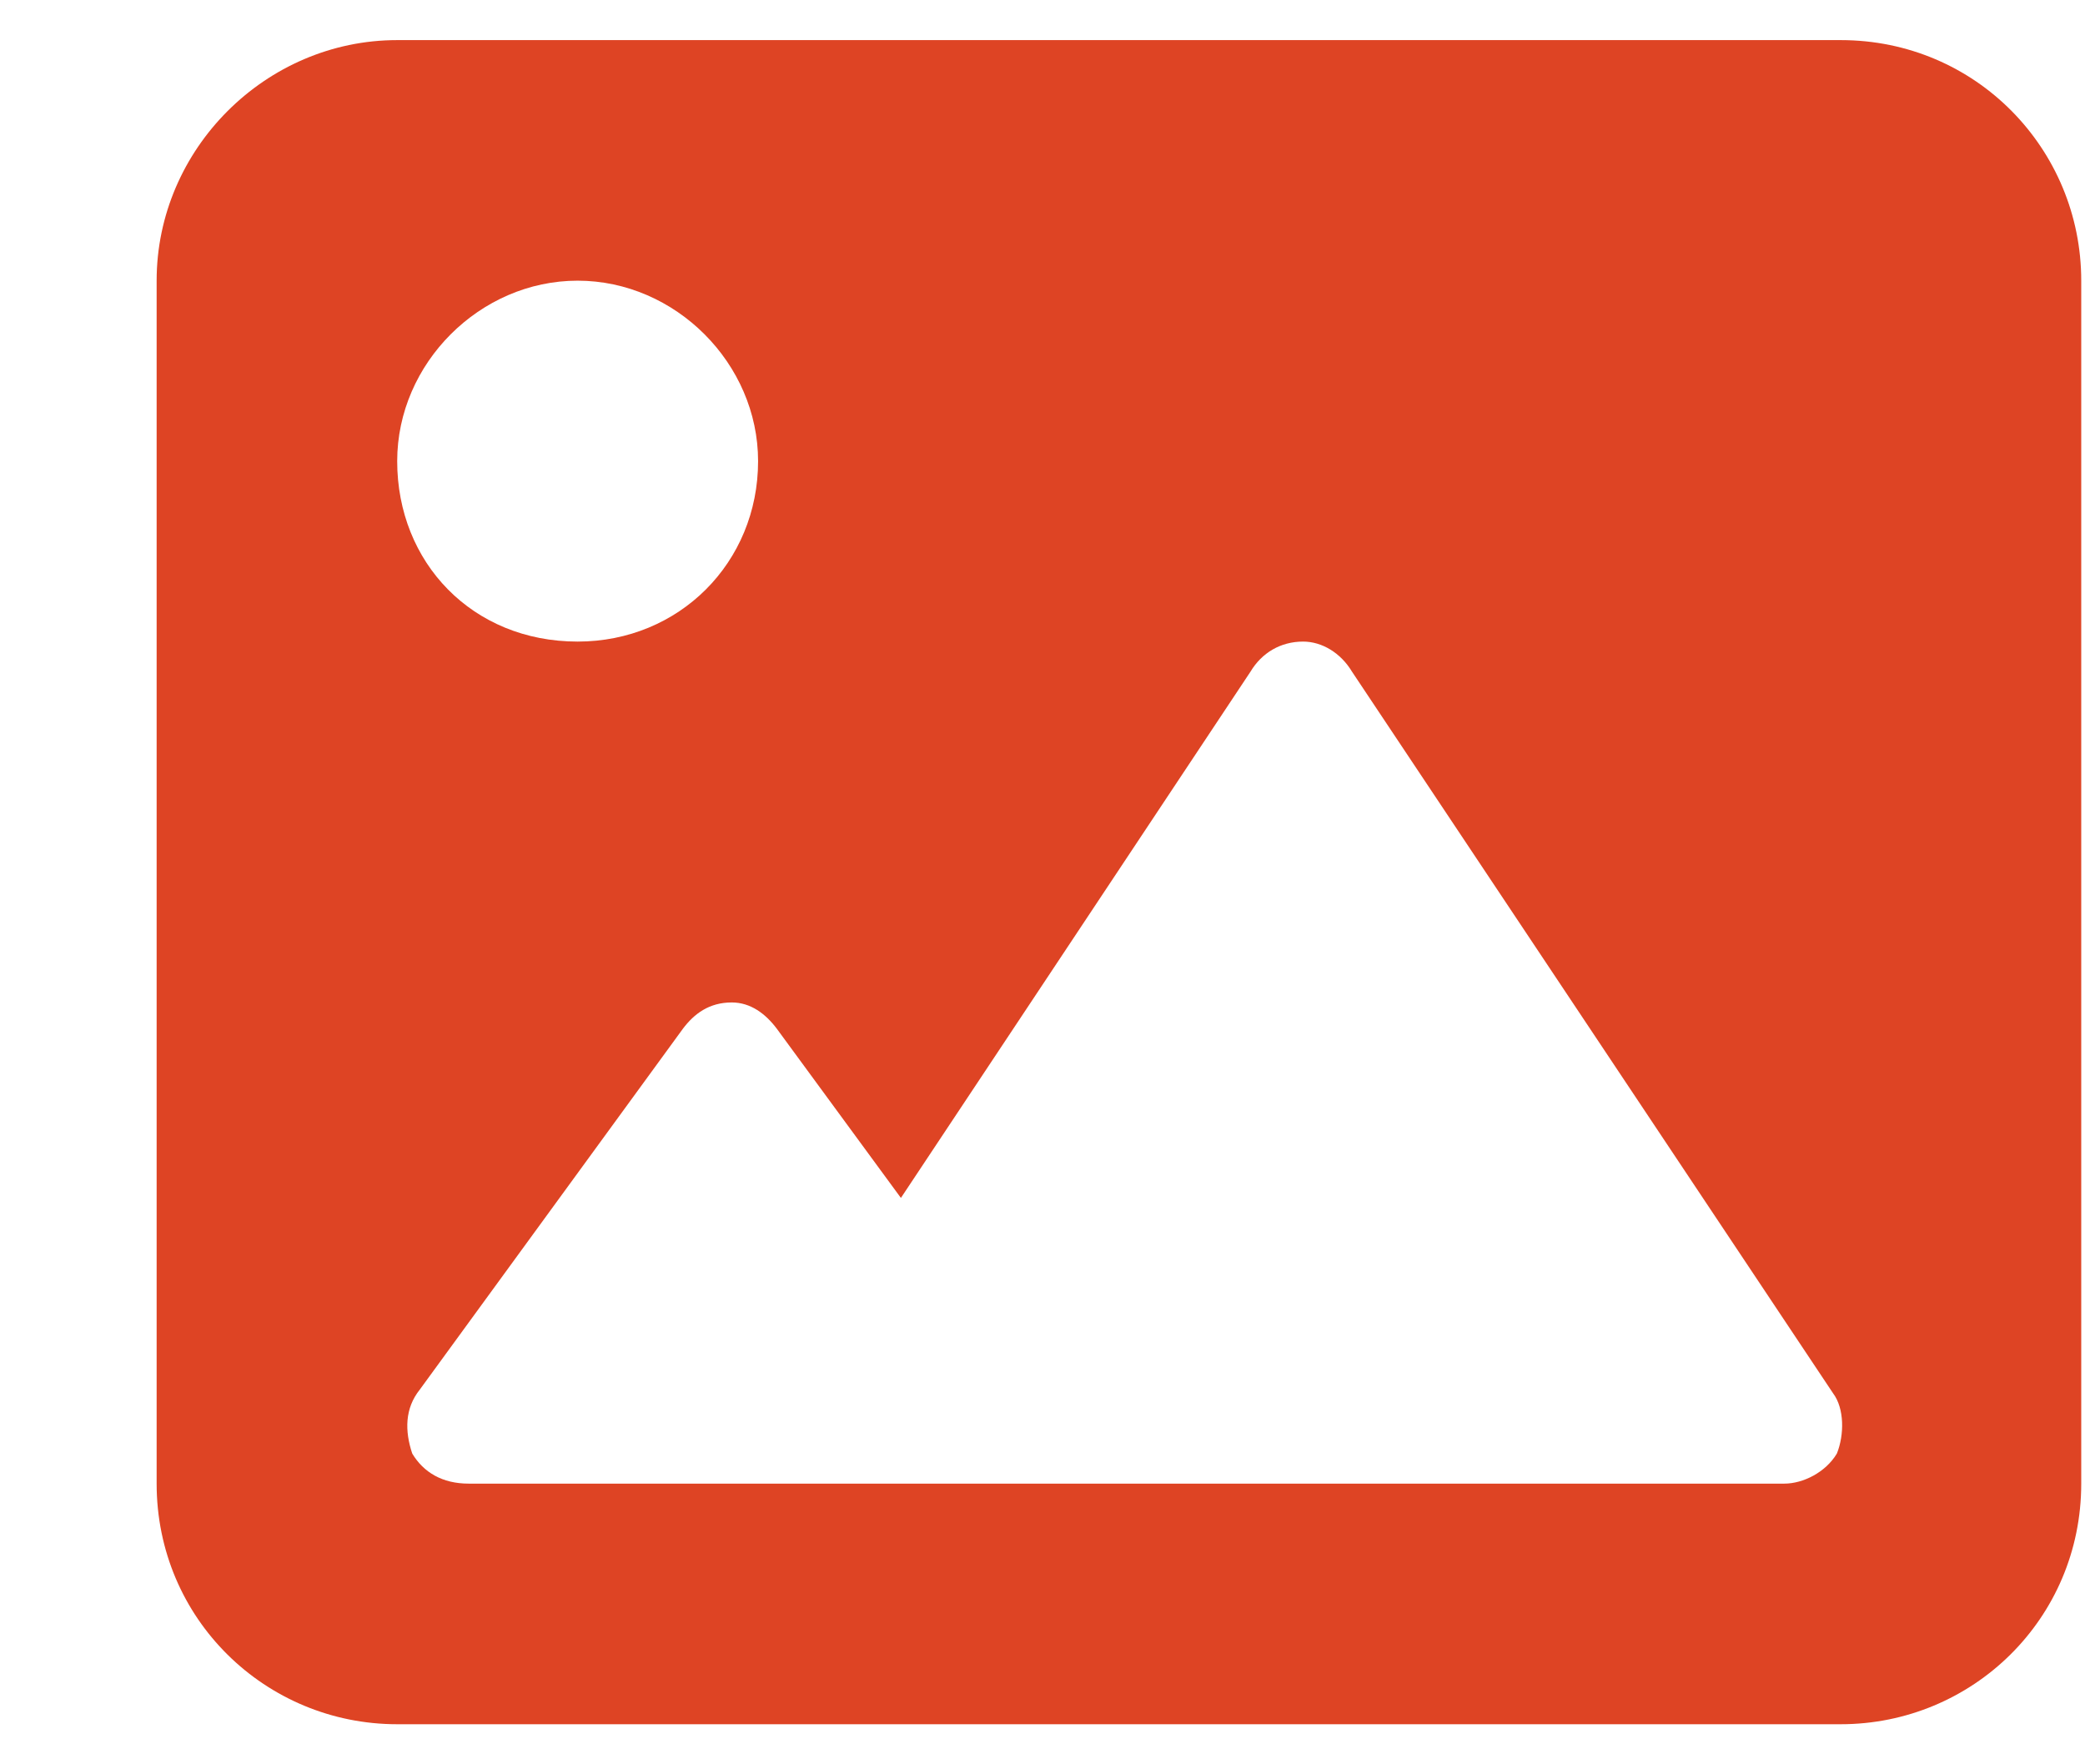 <?xml version="1.0" encoding="UTF-8"?> <svg xmlns="http://www.w3.org/2000/svg" viewBox="0 0 56.00 47.38" data-guides="{&quot;vertical&quot;:[],&quot;horizontal&quot;:[]}"><defs></defs><path fill="#de4424" stroke="none" fill-opacity="1" stroke-width="1" stroke-opacity="1" id="tSvg15a33309469" title="Path 2" d="M49.438 1.077C53.072 1.077 55.899 4.005 55.899 7.538C55.899 18.308 55.899 29.077 55.899 39.846C55.899 43.481 52.971 46.308 49.438 46.308C36.514 46.308 23.591 46.308 10.668 46.308C7.135 46.308 4.207 43.481 4.207 39.846C4.207 29.077 4.207 18.308 4.207 7.538C4.207 4.005 7.135 1.077 10.668 1.077C23.591 1.077 36.514 1.077 49.438 1.077ZM15.514 7.538C12.889 7.538 10.668 9.76 10.668 12.385C10.668 15.111 12.688 17.231 15.514 17.231C18.24 17.231 20.361 15.111 20.361 12.385C20.361 9.76 18.139 7.538 15.514 7.538ZM49.336 39.038C49.538 38.534 49.538 37.827 49.236 37.423C44.928 30.962 40.62 24.5 36.312 18.038C36.01 17.534 35.505 17.231 35 17.231C34.394 17.231 33.889 17.534 33.587 18.038C30.457 22.75 27.327 27.462 24.197 32.173C23.087 30.659 21.976 29.144 20.865 27.63C20.562 27.226 20.159 26.923 19.654 26.923C19.048 26.923 18.644 27.226 18.341 27.63C15.986 30.861 13.63 34.091 11.274 37.322C10.87 37.827 10.87 38.433 11.072 39.038C11.375 39.543 11.88 39.846 12.587 39.846C24.365 39.846 36.144 39.846 47.923 39.846C48.428 39.846 49.034 39.543 49.336 39.038Z"></path></svg> 